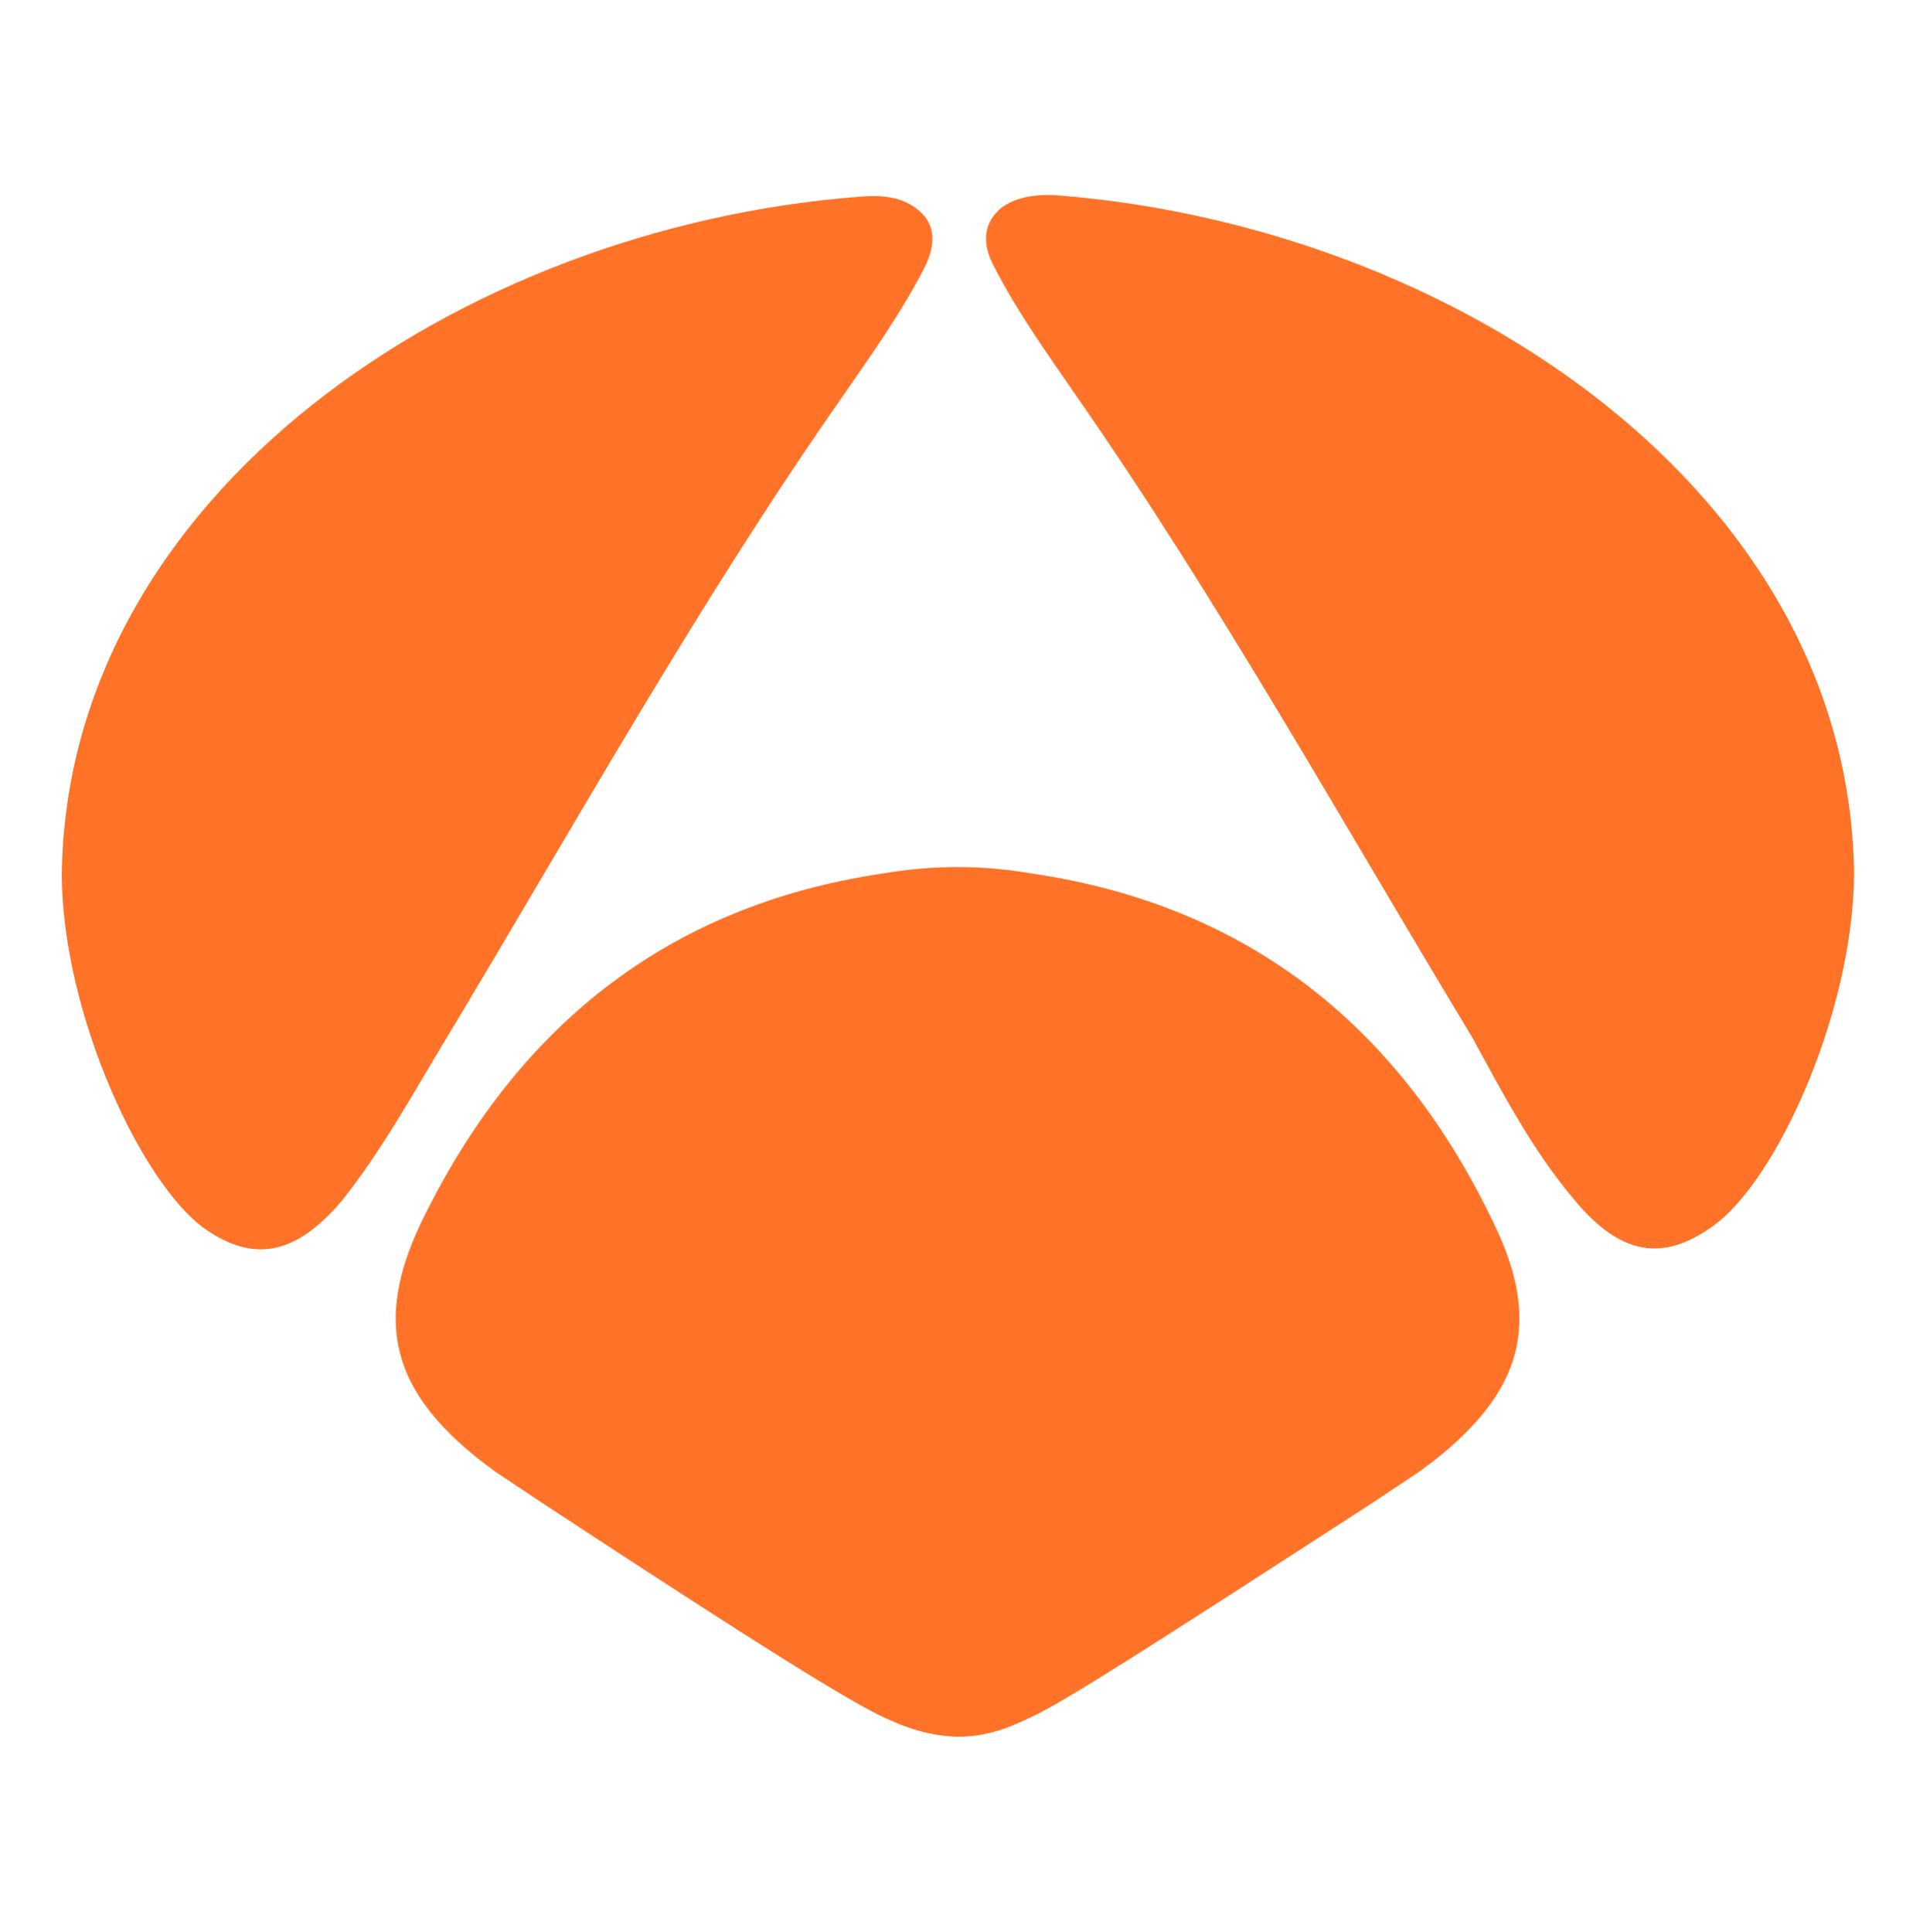 <svg xmlns="http://www.w3.org/2000/svg" id="logosandtypes_com" viewBox="0 0 150 150.2"><style>.st1{fill:#ff7328}</style><path d="M0 .2h150v150H0V.2z" fill="none" id="Layer_3"/><g id="Antena_3"><path class="st1" d="M34.7 80.7c10.1-16.8 19.6-33.9 30.8-49.9 2.2-3.2 4.5-6.4 6.3-9.9 1.1-2.1.8-3.7-.6-4.7-1.4-1.1-3.3-1-4.5-.9C35.8 17.7 5.1 38.4 4.8 68.1 4.9 78.9 11 92 15.9 95.5c3.7 2.6 7 2.2 10.7-2.2 3.1-3.9 5.5-8.3 8.1-12.6zM122.3 93.2c3.7 4.5 7 4.8 10.7 2.2 5-3.4 11-16.6 11.1-27.4-.3-29.7-30.9-50.3-61.7-52.8-1.2-.1-3.1-.1-4.5.9-1.4 1.1-1.7 2.7-.6 4.7 1.8 3.5 4.1 6.7 6.3 9.9 11.2 16.1 20.7 33.2 30.8 49.9 2.4 4.4 4.7 8.8 7.9 12.6zM80.2 67.9c-2.9-.5-5.1-.5-5.8-.5-.6 0-2.9 0-5.8.5C51.7 70.4 40 80 32.7 95.1c-3.7 7.8-2.1 13.1 4.6 18.4l1.2.9 3.6 2.4c17.5 11.5 24 15.5 26.6 16.7 1.1.5 3 1.4 5.6 1.5h.2c2.6 0 4.5-1 5.6-1.5 2.6-1.2 9-5.3 26.6-16.7l3.6-2.4 1.2-.9c6.7-5.3 8.4-10.6 4.6-18.4-7.2-15.1-18.9-24.7-35.9-27.2z"/></g></svg>